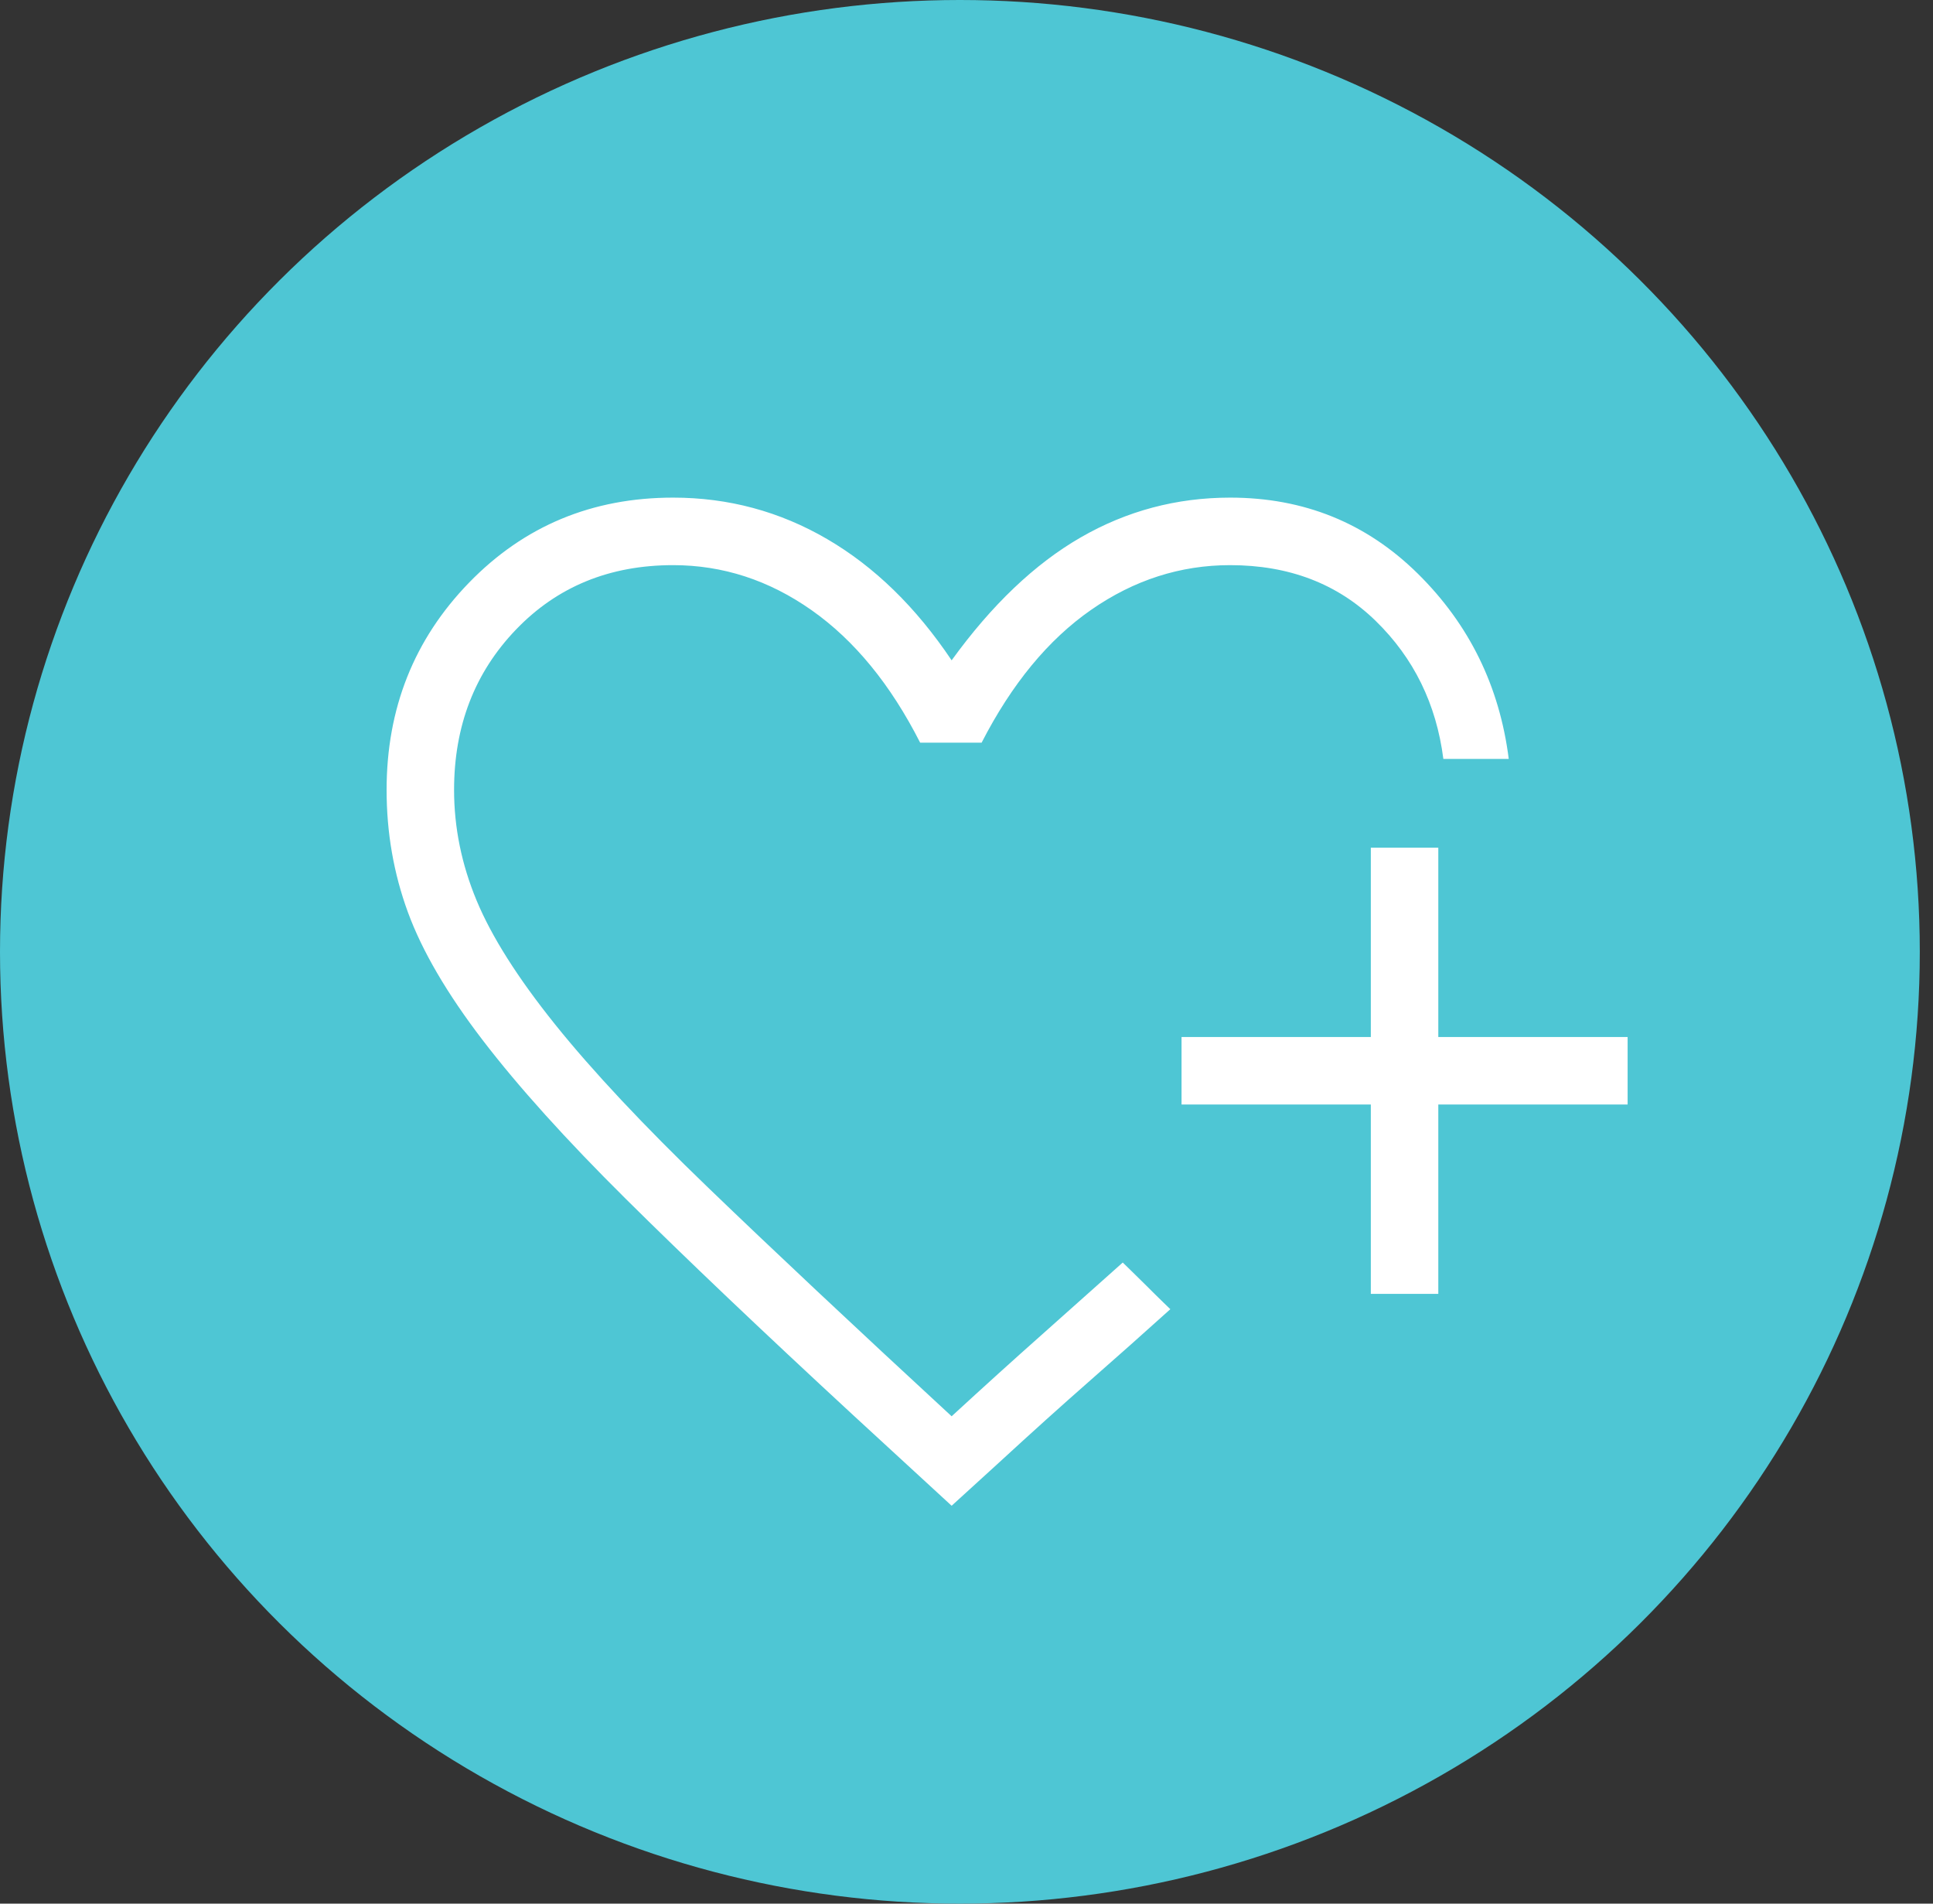 <?xml version="1.0" encoding="UTF-8"?> <svg xmlns="http://www.w3.org/2000/svg" width="65" height="64" viewBox="0 0 65 64" fill="none"><rect x="0" y="0" width="65" height="64" fill="#333333" stroke="none"/><ellipse cx="32.278" cy="32" rx="32.278" ry="32" fill="#4EC6D4"></ellipse><path d="M32 50.623L28.685 47.573C25.605 44.727 23.059 42.305 21.046 40.309C19.033 38.313 17.427 36.532 16.229 34.967C15.03 33.402 14.192 31.967 13.715 30.665C13.238 29.362 13 27.993 13 26.557C13 23.814 13.925 21.49 15.775 19.586C17.625 17.682 19.912 16.73 22.635 16.73C24.496 16.73 26.222 17.195 27.813 18.123C29.404 19.051 30.8 20.41 32 22.2C33.349 20.336 34.796 18.958 36.342 18.067C37.888 17.176 39.563 16.73 41.367 16.73C43.846 16.73 45.95 17.583 47.678 19.288C49.405 20.993 50.424 23.069 50.734 25.515H48.535C48.299 23.669 47.54 22.122 46.258 20.873C44.975 19.624 43.345 19 41.365 19C39.691 19 38.133 19.5 36.692 20.502C35.251 21.503 34.023 22.992 33.008 24.969H30.942C29.947 23.012 28.732 21.529 27.295 20.517C25.858 19.505 24.304 19 22.635 19C20.499 19 18.737 19.722 17.35 21.167C15.963 22.612 15.269 24.409 15.269 26.557C15.269 27.819 15.521 29.057 16.025 30.271C16.529 31.485 17.408 32.873 18.662 34.436C19.916 35.998 21.628 37.825 23.8 39.916C25.972 42.008 28.705 44.574 32 47.615C33.079 46.623 34.081 45.716 35.006 44.896C35.93 44.075 36.846 43.259 37.754 42.446L38.008 42.693C38.178 42.857 38.36 43.036 38.554 43.23C38.748 43.424 38.929 43.604 39.099 43.768L39.354 44.015C38.467 44.815 37.559 45.622 36.631 46.436C35.703 47.25 34.688 48.164 33.588 49.176L32 50.623ZM46.096 43.5V37.134H39.731V34.865H46.096V28.5H48.365V34.865H54.731V37.134H48.365V43.5H46.096Z" fill="white"></path></svg> 